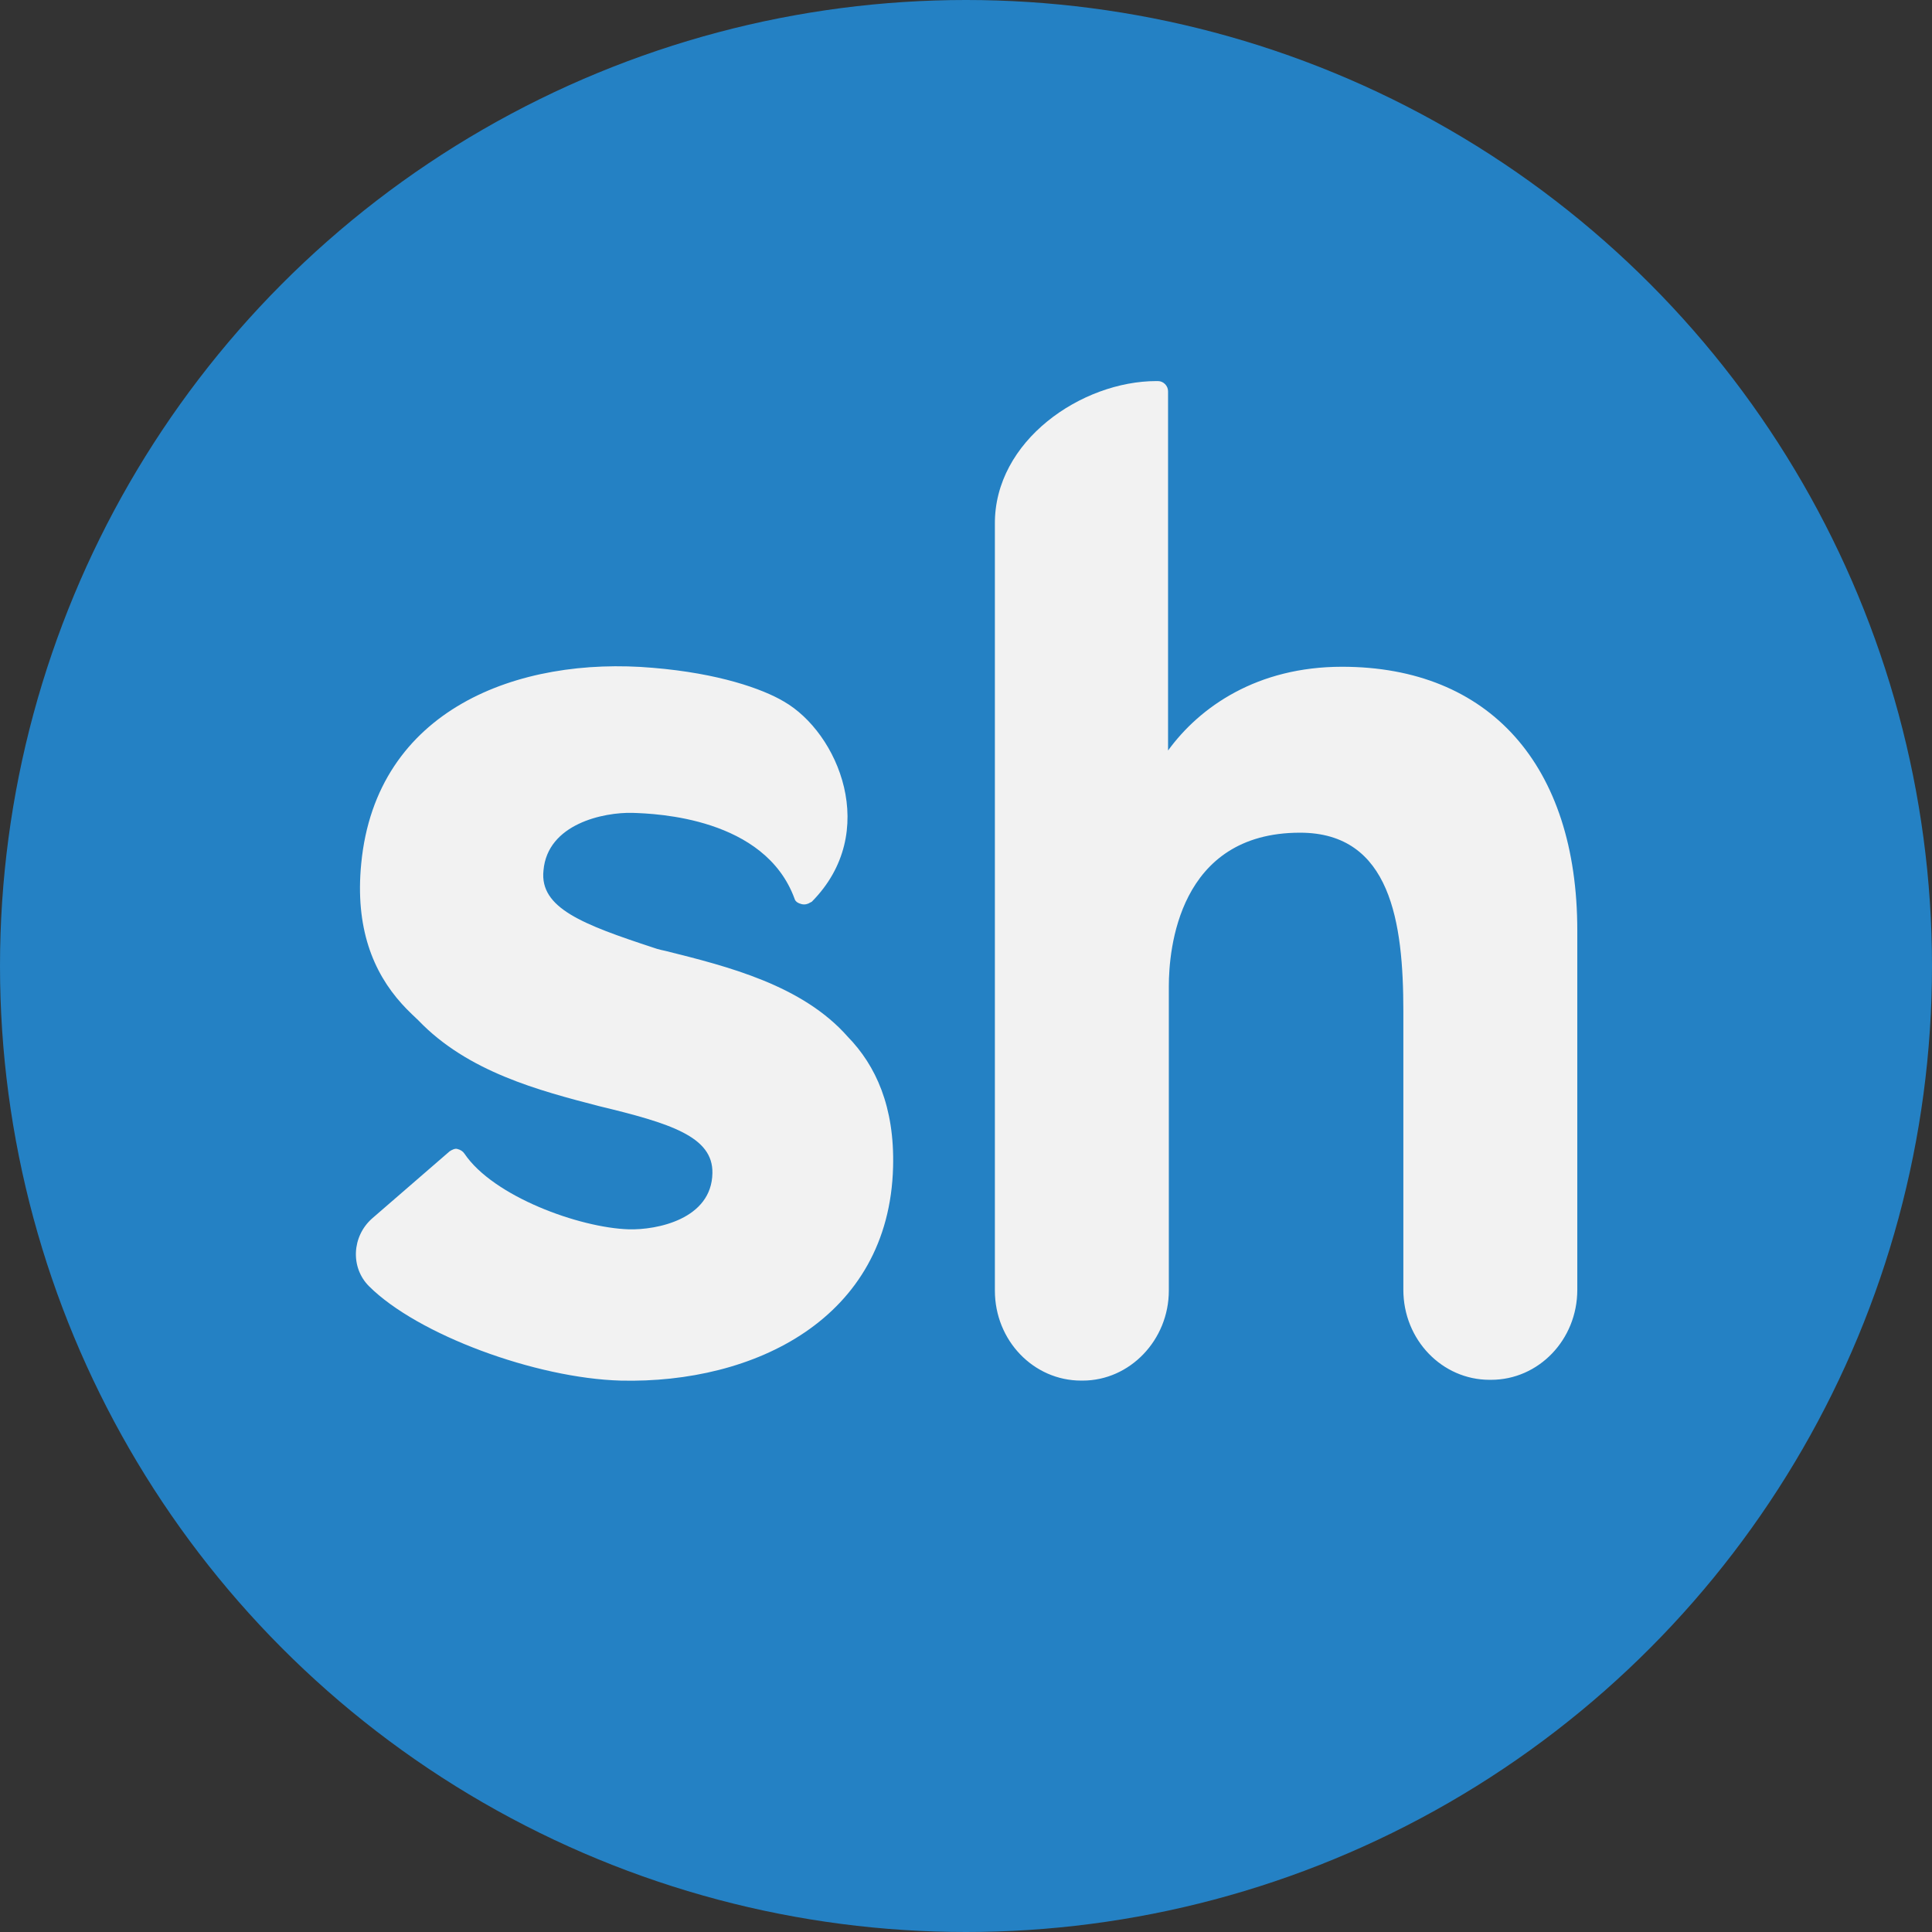 <svg width="512" height="512" fill="none" xmlns="http://www.w3.org/2000/svg"><rect width="100%" height="100%" fill="#333333" stroke="none"/><circle cx="256" cy="256" r="256" fill="#2481C4"/><path fillRule="evenodd" clipRule="evenodd" d="M306.461 100.989h.411c1.441 0 2.675 1.244 2.675 2.696v95.209c8.438-11.616 23.667-22.195 46.098-22.195 39.101 0 62.355 26.136 62.355 69.903v95.209c0 13.275-10.289 23.854-22.843 23.854h-.411c-12.554 0-22.843-10.579-22.843-23.854v-73.844c0-23.439-3.293-47.293-27.371-47.293-32.309 0-34.779 31.114-34.779 40.655v80.689c0 13.068-10.289 23.854-22.843 23.854h-.411c-12.554 0-22.843-10.579-22.843-23.854v-203.07c-.206-22.195 23.048-37.959 42.805-37.959zM224.655 274.736c7.462 7.647 12.437 18.6 12.022 34.514-1.036 40.301-36.896 57.455-72.133 56.628-22.594-.62-53.893-12.193-66.745-25.007-4.974-4.96-4.56-13.227.83-17.981l20.52-17.774c.622-.413 1.451-.826 2.073-.62.829.207 1.451.62 1.866 1.241 7.669 11.367 30.47 19.633 43.528 20.047 7.463.206 21.972-2.687 22.179-14.881.208-9.713-11.193-13.227-30.055-17.773-15.961-4.134-34.823-9.094-47.882-22.734 0 0-3.109-2.894-4.353-4.341-7.67-8.473-12.437-20.253-10.778-37.201 3.938-40.921 41.663-54.975 77.315-51.874 17.412 1.446 29.019 5.58 34.616 8.886 14.51 8.267 25.703 34.721 7.462 53.115l-.414.207c-.622.413-1.451.62-2.281.413-.829-.206-1.658-.62-1.865-1.446-7.877-21.494-36.689-22.528-42.907-22.734-7.669-.207-22.594 2.893-23.63 15.293-1.036 9.921 10.364 14.261 29.226 20.461 1.037.413 3.11.827 3.11.827 16.582 4.133 36.274 9.093 48.296 22.734z" fill="#F2F2F2"/></svg>